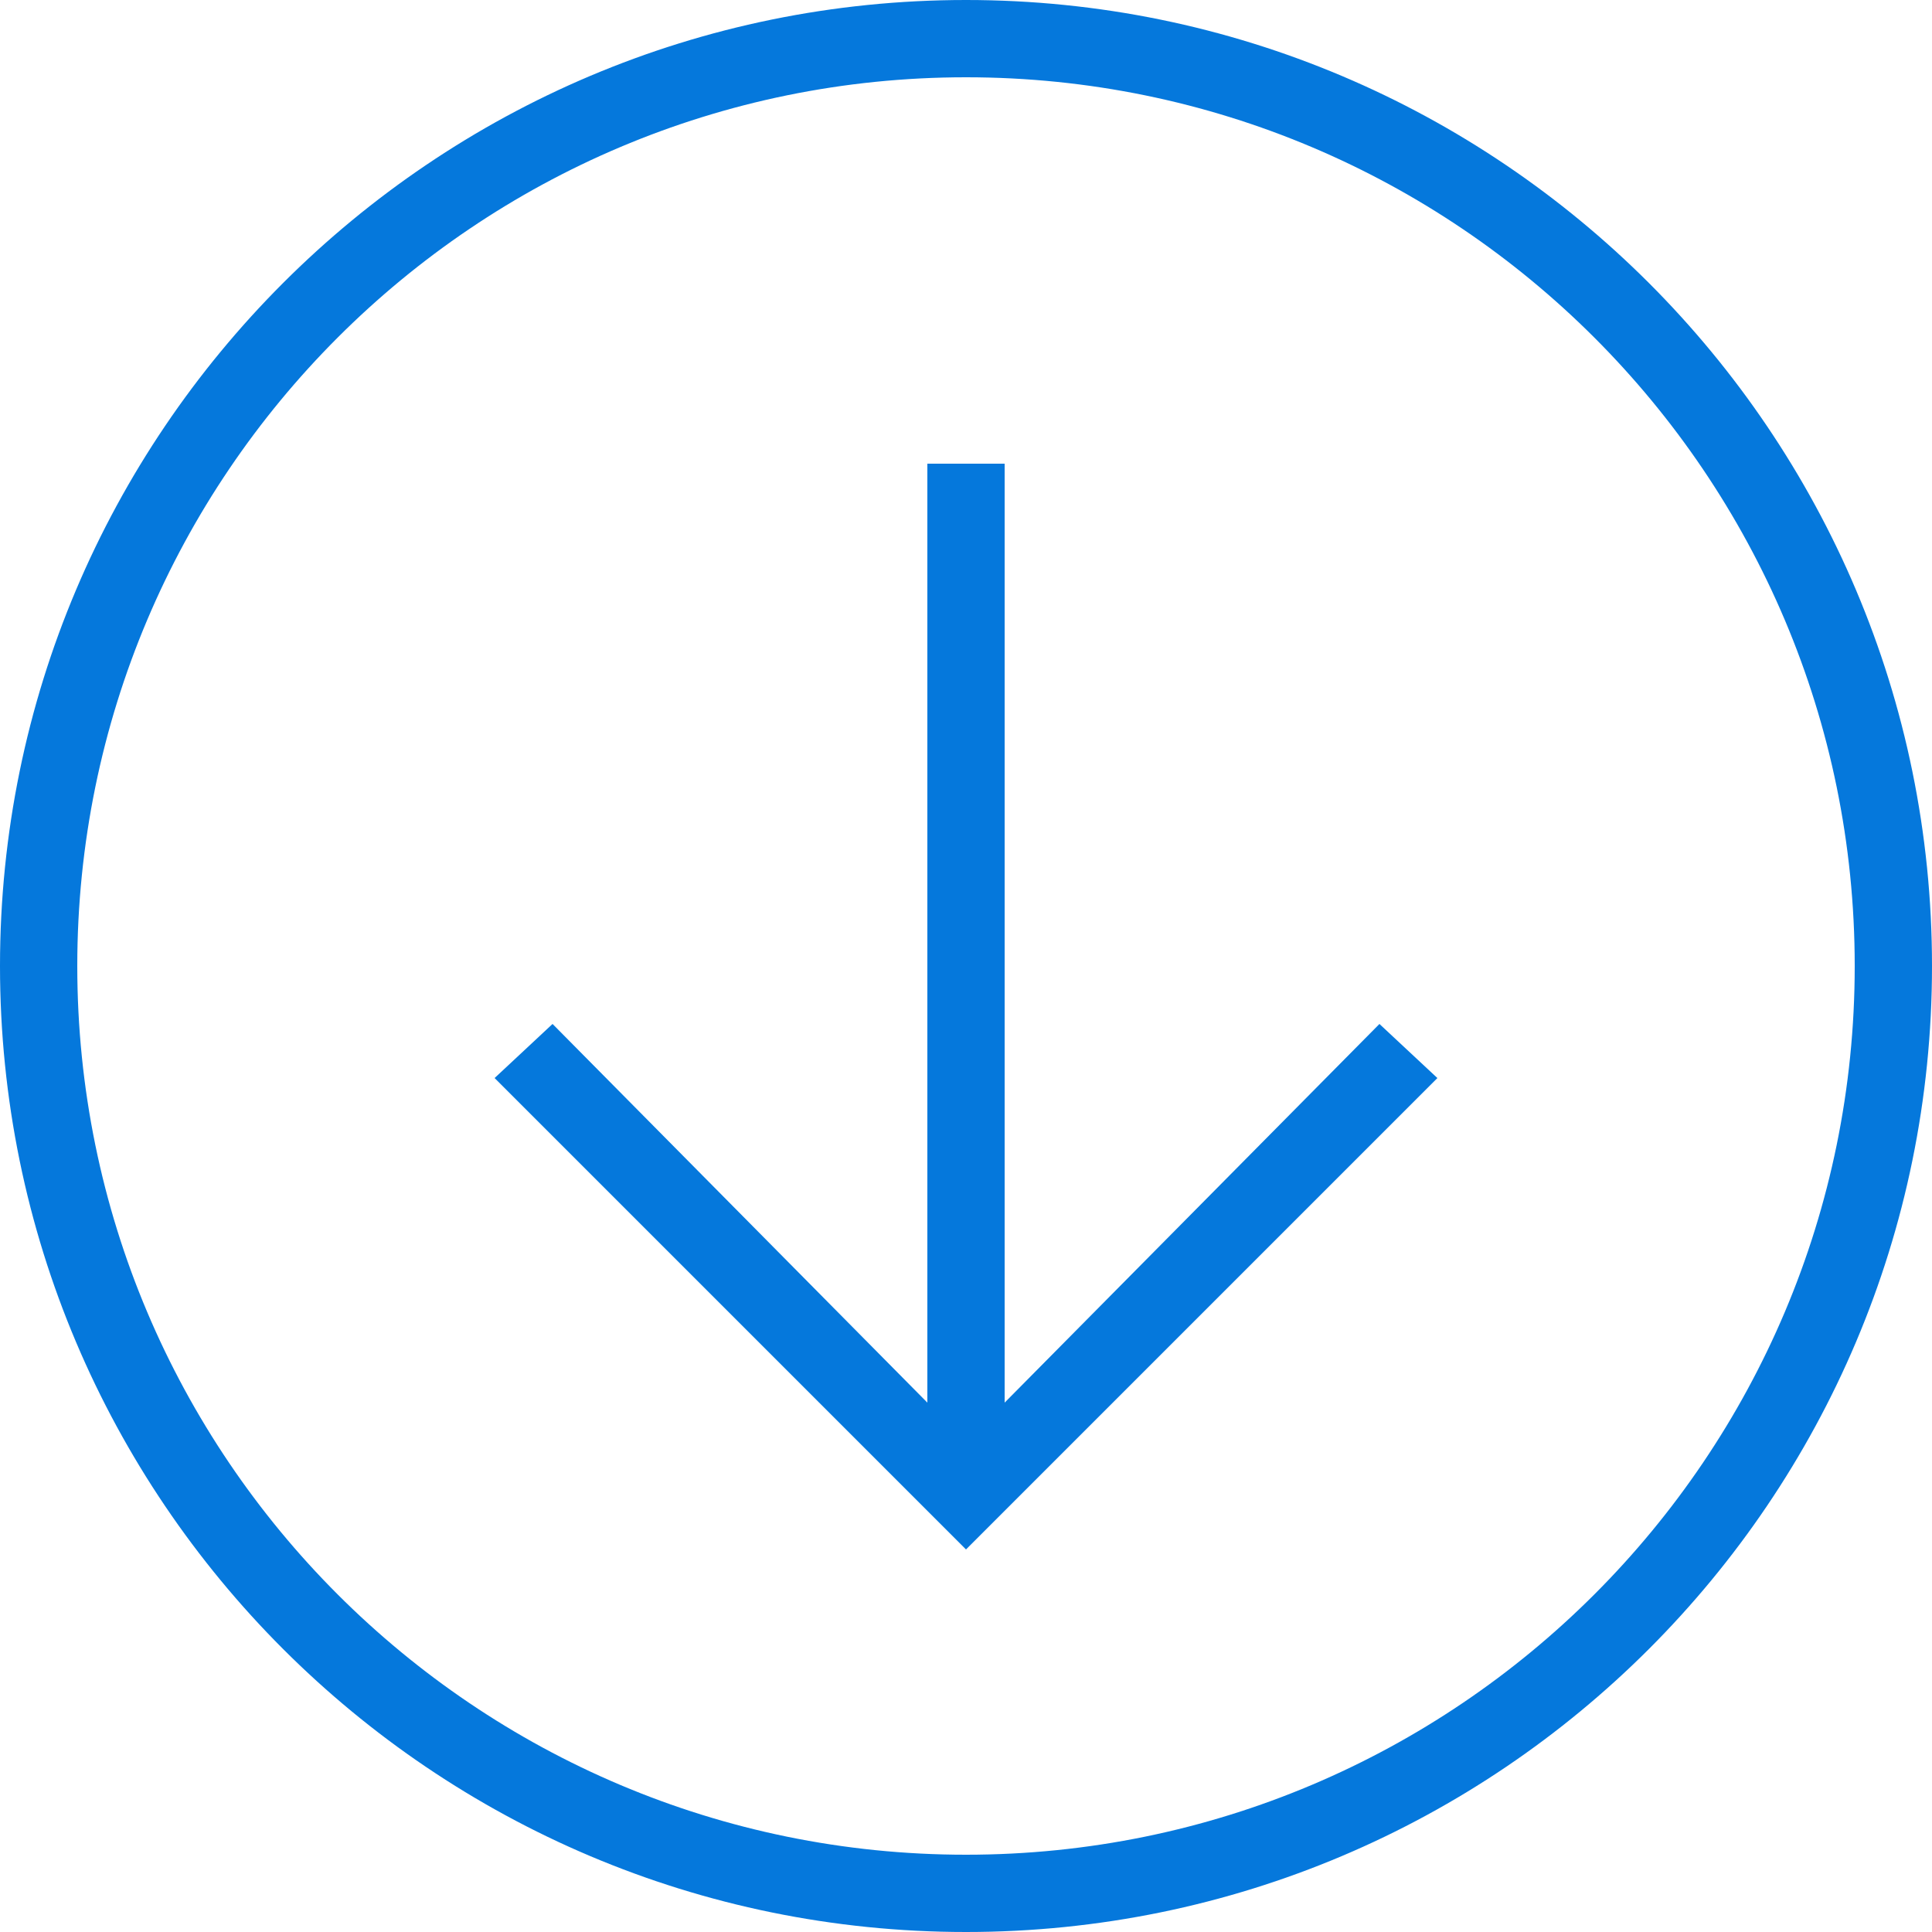 <?xml version="1.0" encoding="utf-8"?>
<!-- Generator: Adobe Illustrator 19.0.0, SVG Export Plug-In . SVG Version: 6.00 Build 0)  -->
<svg version="1.1" id="Ebene_1" xmlns="http://www.w3.org/2000/svg" xmlns:xlink="http://www.w3.org/1999/xlink" x="0px" y="0px"
	 viewBox="0 0 200 200" style="enable-background:new 0 0 200 200;" xml:space="preserve">
<style type="text/css">
	.st0{fill:#0578DC;}
</style>
<g>
	<path class="st0" d="M100,0C44.8,0,0,44.8,0,100s44.8,100,100,100s100-44.8,100-100S155.2,0,100,0z M100,8c50.8,0,92,41.2,92,92
		s-41.2,92-92,92S8,150.8,8,100S49.2,8,100,8z"/>
	<polygon class="st0" points="104,145.2 104,48 96,48 96,145.2 57.2,106 51.2,111.6 100,160.4 148.8,111.6 142.8,106 	"/>
</g>
</svg>
